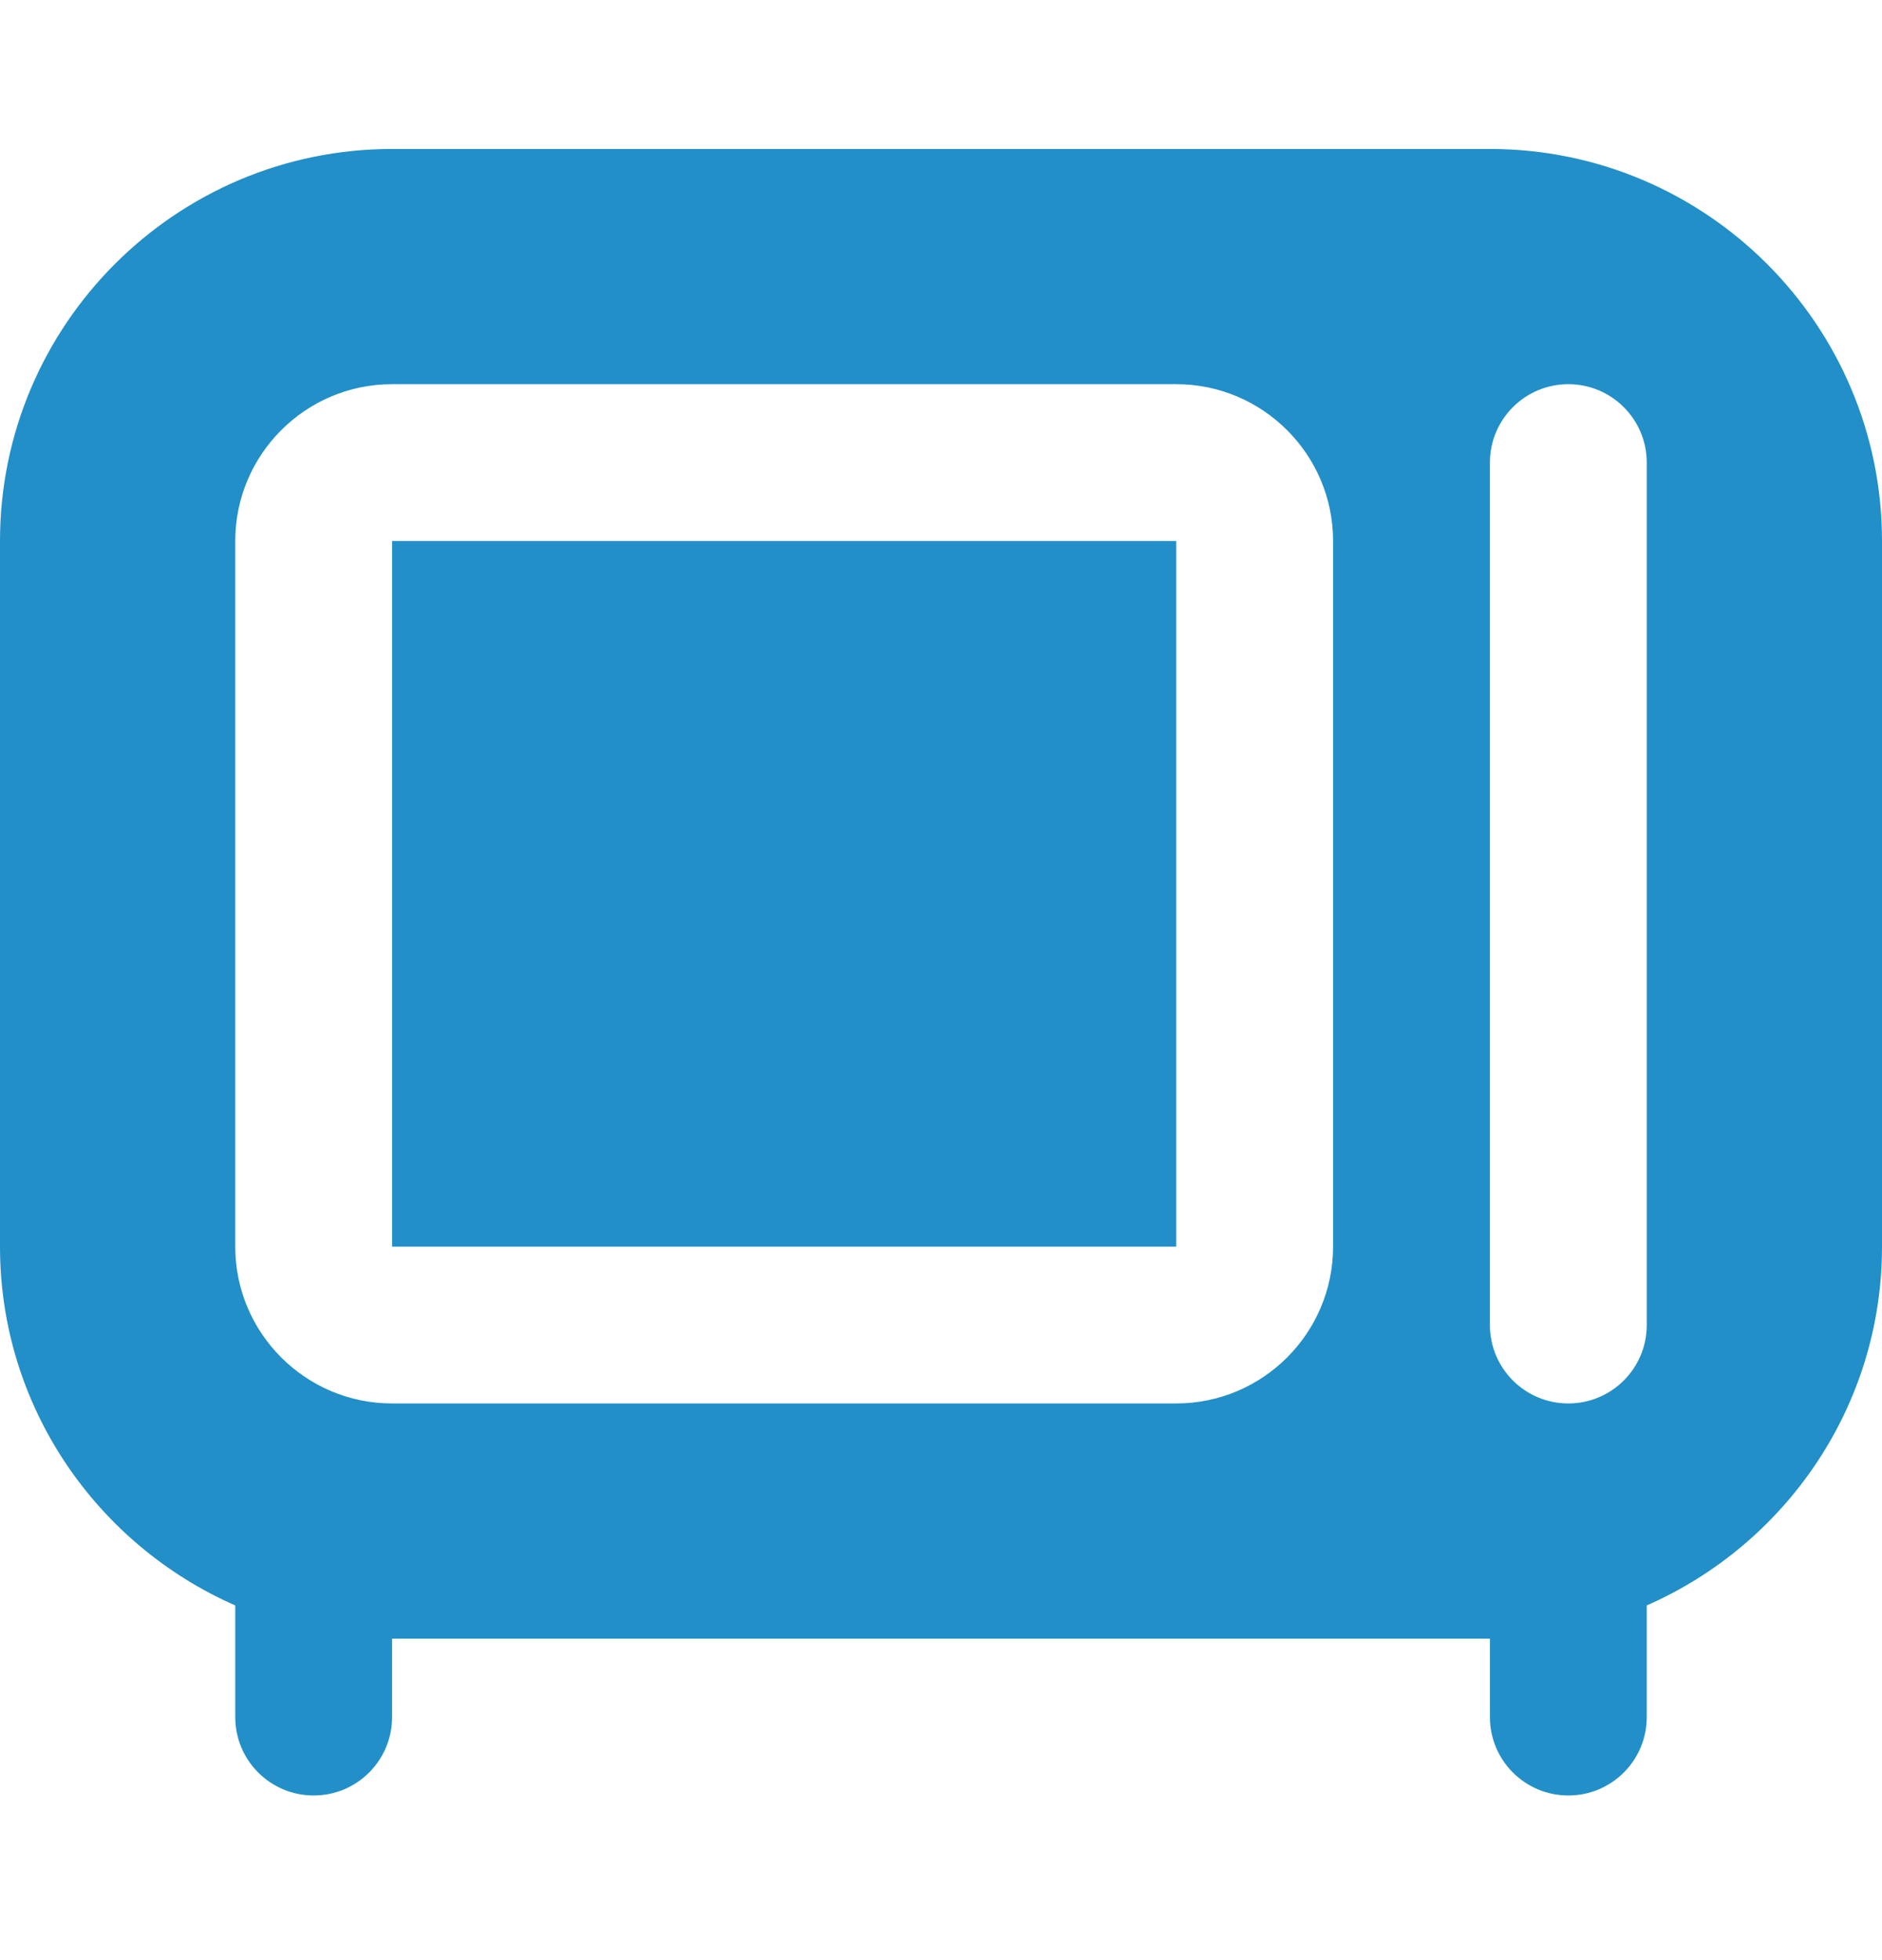 <svg xmlns="http://www.w3.org/2000/svg" width="24" height="25" viewBox="0 0 24 25" fill="none">
											<path d="M19 1.9H5C2.243 1.9 0 4.143 0 6.9V15.9C0 17.945 1.237 19.702 3 20.476V21.9C3 22.453 3.448 22.9 4 22.9C4.552 22.9 5 22.453 5 21.9V20.9H19V21.9C19 22.453 19.448 22.9 20 22.9C20.552 22.9 21 22.453 21 21.9V20.476C22.763 19.702 24 17.945 24 15.9V6.9C24 4.143 21.757 1.9 19 1.9ZM17 15.9C17 17.003 16.103 17.9 15 17.9H5C3.897 17.9 3 17.003 3 15.9V6.9C3 5.797 3.897 4.9 5 4.9H15C16.103 4.9 17 5.797 17 6.9V15.9ZM21 16.9C21 17.453 20.552 17.9 20 17.9C19.448 17.9 19 17.453 19 16.9V5.9C19 5.348 19.448 4.9 20 4.9C20.552 4.9 21 5.348 21 5.9V16.9ZM15 6.9V15.9H5V6.9H15Z" fill="#228FC8"></path>
										</svg>